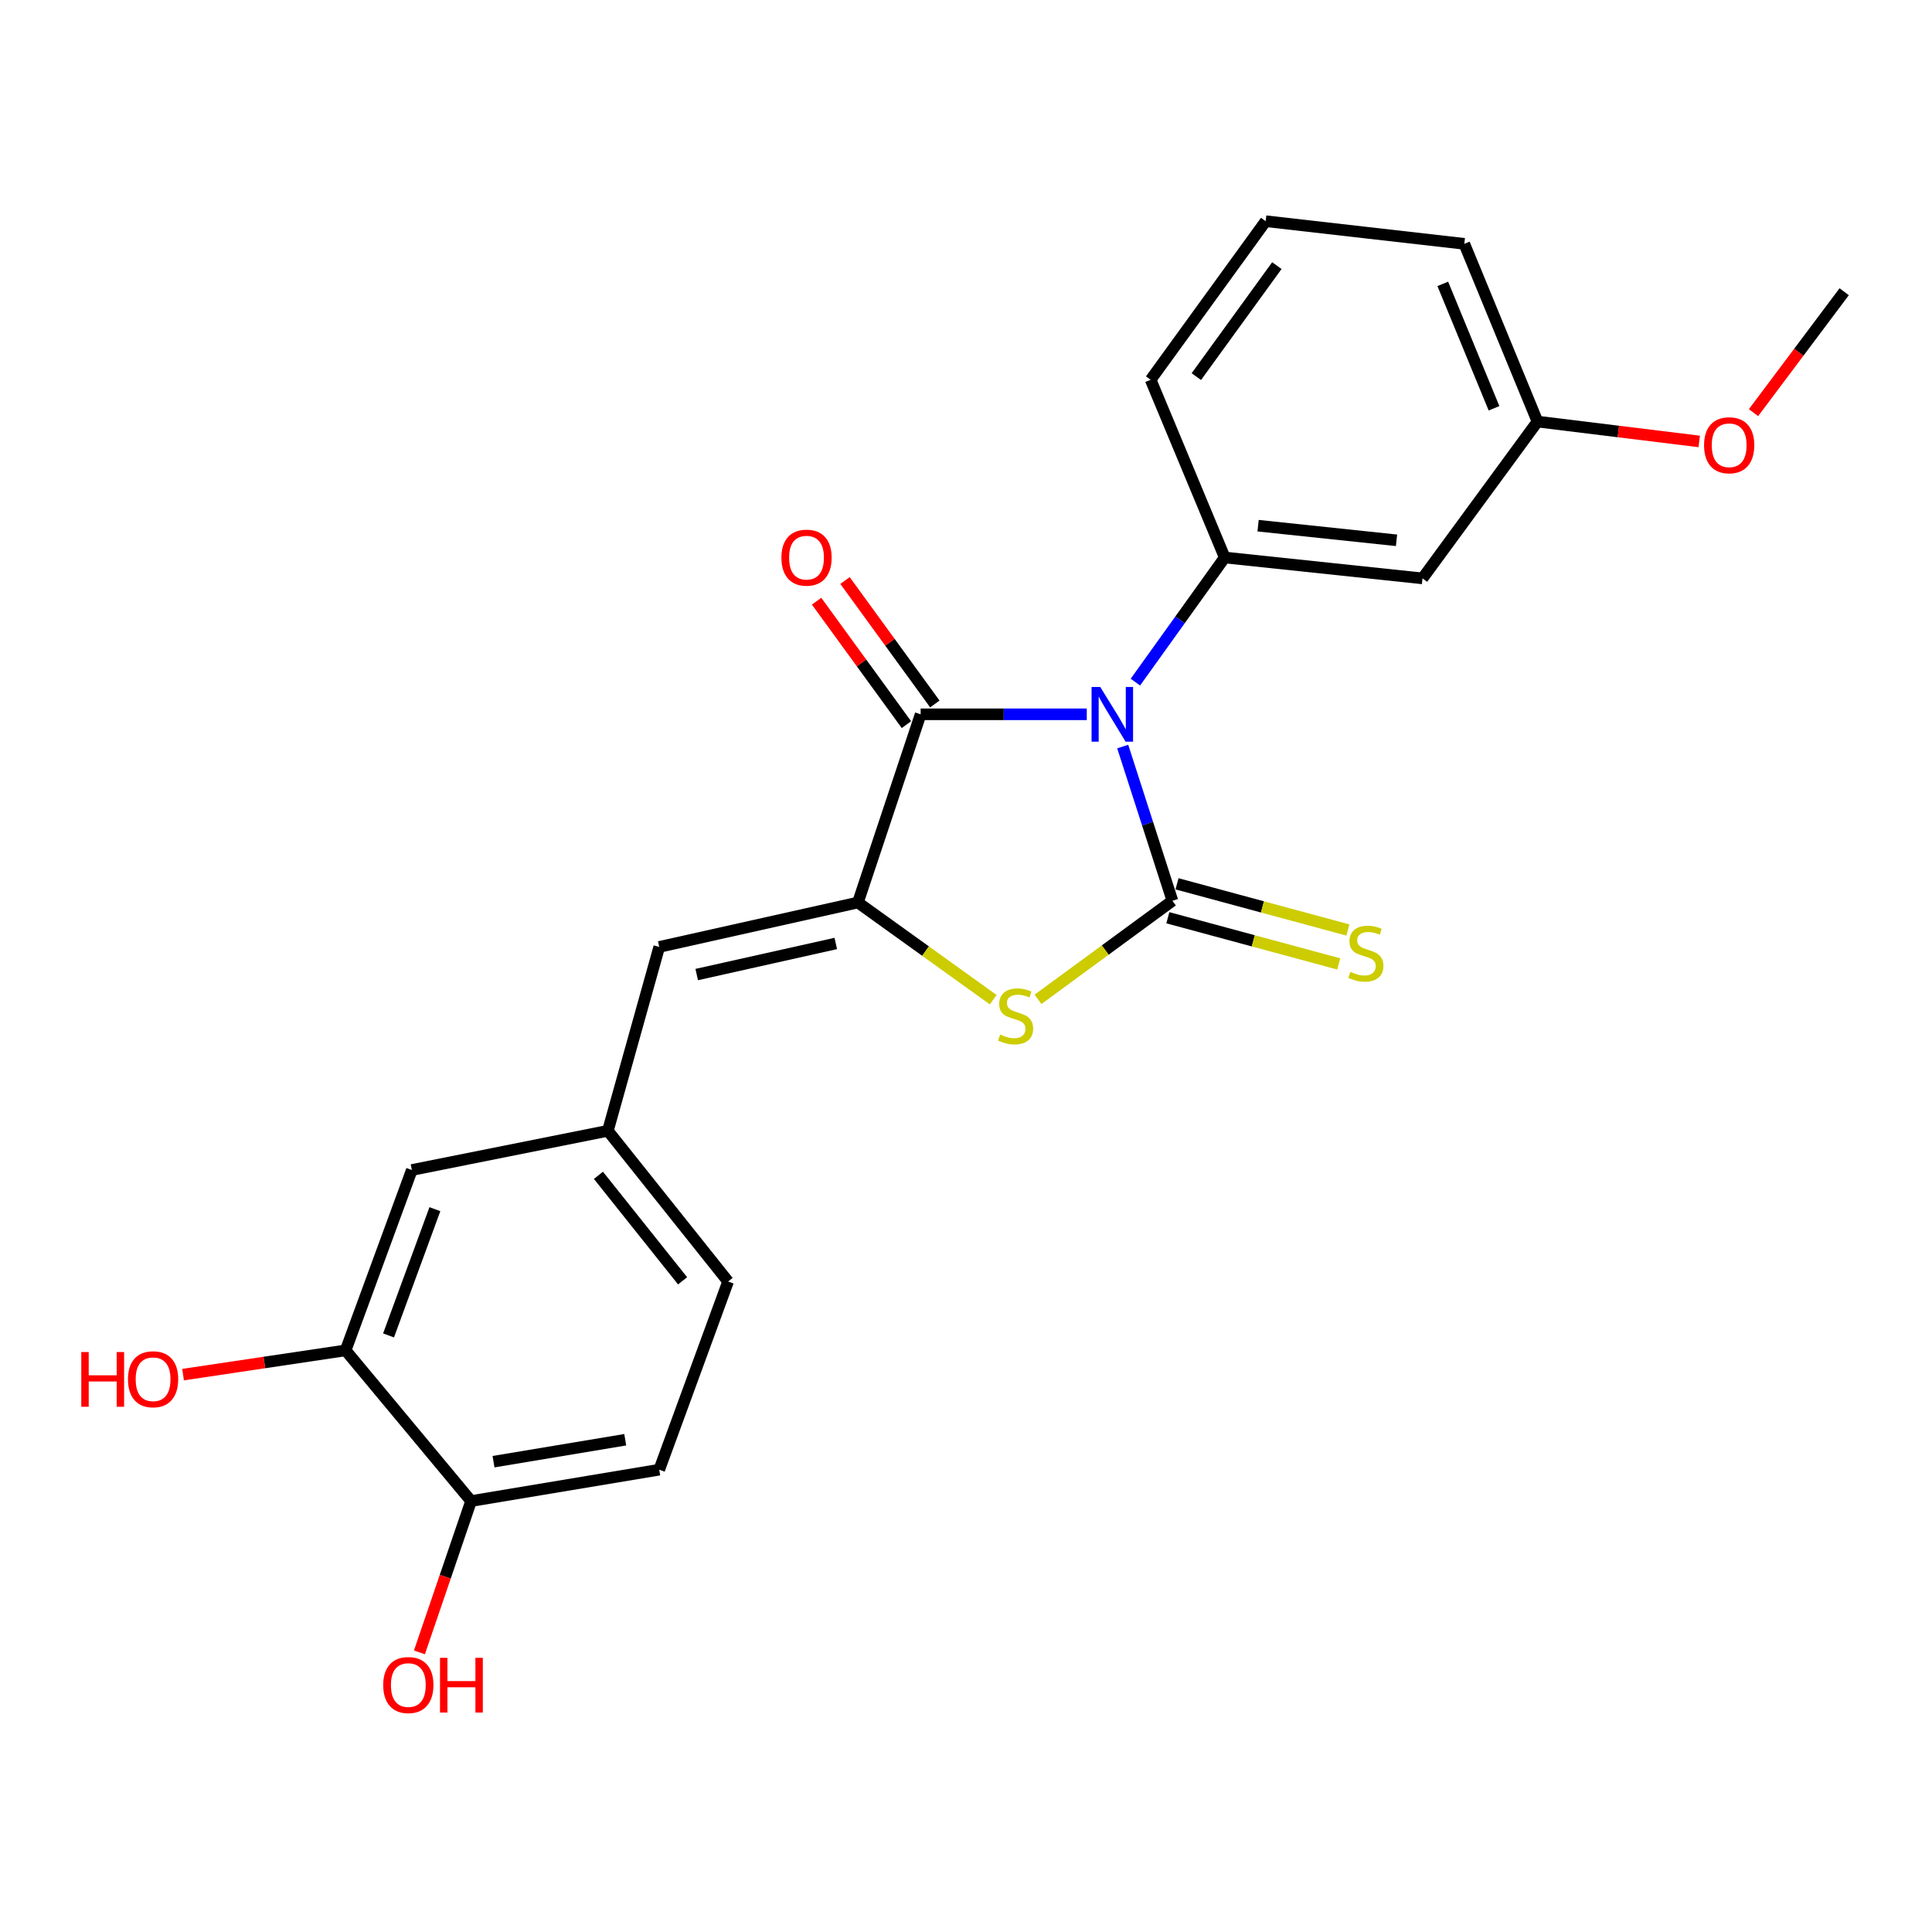 <?xml version='1.0' encoding='iso-8859-1'?>
<svg version='1.1' baseProfile='full'
              xmlns='http://www.w3.org/2000/svg'
                      xmlns:rdkit='http://www.rdkit.org/xml'
                      xmlns:xlink='http://www.w3.org/1999/xlink'
                  xml:space='preserve'
width='1000px' height='1000px' viewBox='0 0 1000 1000'>
<!-- END OF HEADER -->
<rect style='opacity:1.0;fill:#FFFFFF;stroke:none' width='1000' height='1000' x='0' y='0'> </rect>
<path class='bond-0' d='M 581.115,386.42 L 593.981,426.33' style='fill:none;fill-rule:evenodd;stroke:#0000FF;stroke-width:6px;stroke-linecap:butt;stroke-linejoin:miter;stroke-opacity:1' />
<path class='bond-0' d='M 593.981,426.33 L 606.846,466.24' style='fill:none;fill-rule:evenodd;stroke:#000000;stroke-width:6px;stroke-linecap:butt;stroke-linejoin:miter;stroke-opacity:1' />
<path class='bond-1' d='M 562.512,369.725 L 519.516,369.725' style='fill:none;fill-rule:evenodd;stroke:#0000FF;stroke-width:6px;stroke-linecap:butt;stroke-linejoin:miter;stroke-opacity:1' />
<path class='bond-1' d='M 519.516,369.725 L 476.52,369.725' style='fill:none;fill-rule:evenodd;stroke:#000000;stroke-width:6px;stroke-linecap:butt;stroke-linejoin:miter;stroke-opacity:1' />
<path class='bond-4' d='M 587.673,353.068 L 610.796,320.814' style='fill:none;fill-rule:evenodd;stroke:#0000FF;stroke-width:6px;stroke-linecap:butt;stroke-linejoin:miter;stroke-opacity:1' />
<path class='bond-4' d='M 610.796,320.814 L 633.918,288.56' style='fill:none;fill-rule:evenodd;stroke:#000000;stroke-width:6px;stroke-linecap:butt;stroke-linejoin:miter;stroke-opacity:1' />
<path class='bond-3' d='M 606.846,466.24 L 572.057,491.748' style='fill:none;fill-rule:evenodd;stroke:#000000;stroke-width:6px;stroke-linecap:butt;stroke-linejoin:miter;stroke-opacity:1' />
<path class='bond-3' d='M 572.057,491.748 L 537.268,517.256' style='fill:none;fill-rule:evenodd;stroke:#CCCC00;stroke-width:6px;stroke-linecap:butt;stroke-linejoin:miter;stroke-opacity:1' />
<path class='bond-6' d='M 604.473,475.019 L 648.698,486.973' style='fill:none;fill-rule:evenodd;stroke:#000000;stroke-width:6px;stroke-linecap:butt;stroke-linejoin:miter;stroke-opacity:1' />
<path class='bond-6' d='M 648.698,486.973 L 692.923,498.926' style='fill:none;fill-rule:evenodd;stroke:#CCCC00;stroke-width:6px;stroke-linecap:butt;stroke-linejoin:miter;stroke-opacity:1' />
<path class='bond-6' d='M 609.219,457.46 L 653.444,469.413' style='fill:none;fill-rule:evenodd;stroke:#000000;stroke-width:6px;stroke-linecap:butt;stroke-linejoin:miter;stroke-opacity:1' />
<path class='bond-6' d='M 653.444,469.413 L 697.669,481.367' style='fill:none;fill-rule:evenodd;stroke:#CCCC00;stroke-width:6px;stroke-linecap:butt;stroke-linejoin:miter;stroke-opacity:1' />
<path class='bond-2' d='M 476.52,369.725 L 444.052,467.139' style='fill:none;fill-rule:evenodd;stroke:#000000;stroke-width:6px;stroke-linecap:butt;stroke-linejoin:miter;stroke-opacity:1' />
<path class='bond-9' d='M 483.874,364.374 L 460.625,332.426' style='fill:none;fill-rule:evenodd;stroke:#000000;stroke-width:6px;stroke-linecap:butt;stroke-linejoin:miter;stroke-opacity:1' />
<path class='bond-9' d='M 460.625,332.426 L 437.376,300.478' style='fill:none;fill-rule:evenodd;stroke:#FF0000;stroke-width:6px;stroke-linecap:butt;stroke-linejoin:miter;stroke-opacity:1' />
<path class='bond-9' d='M 469.166,375.076 L 445.917,343.129' style='fill:none;fill-rule:evenodd;stroke:#000000;stroke-width:6px;stroke-linecap:butt;stroke-linejoin:miter;stroke-opacity:1' />
<path class='bond-9' d='M 445.917,343.129 L 422.669,311.181' style='fill:none;fill-rule:evenodd;stroke:#FF0000;stroke-width:6px;stroke-linecap:butt;stroke-linejoin:miter;stroke-opacity:1' />
<path class='bond-5' d='M 444.052,467.139 L 341.222,490.128' style='fill:none;fill-rule:evenodd;stroke:#000000;stroke-width:6px;stroke-linecap:butt;stroke-linejoin:miter;stroke-opacity:1' />
<path class='bond-5' d='M 432.596,488.339 L 360.615,504.431' style='fill:none;fill-rule:evenodd;stroke:#000000;stroke-width:6px;stroke-linecap:butt;stroke-linejoin:miter;stroke-opacity:1' />
<path class='bond-23' d='M 444.052,467.139 L 479.066,492.286' style='fill:none;fill-rule:evenodd;stroke:#000000;stroke-width:6px;stroke-linecap:butt;stroke-linejoin:miter;stroke-opacity:1' />
<path class='bond-23' d='M 479.066,492.286 L 514.079,517.434' style='fill:none;fill-rule:evenodd;stroke:#CCCC00;stroke-width:6px;stroke-linecap:butt;stroke-linejoin:miter;stroke-opacity:1' />
<path class='bond-7' d='M 633.918,288.56 L 736.284,299.373' style='fill:none;fill-rule:evenodd;stroke:#000000;stroke-width:6px;stroke-linecap:butt;stroke-linejoin:miter;stroke-opacity:1' />
<path class='bond-7' d='M 651.184,272.093 L 722.839,279.662' style='fill:none;fill-rule:evenodd;stroke:#000000;stroke-width:6px;stroke-linecap:butt;stroke-linejoin:miter;stroke-opacity:1' />
<path class='bond-17' d='M 633.918,288.56 L 595.569,196.563' style='fill:none;fill-rule:evenodd;stroke:#000000;stroke-width:6px;stroke-linecap:butt;stroke-linejoin:miter;stroke-opacity:1' />
<path class='bond-10' d='M 341.222,490.128 L 314.635,585.299' style='fill:none;fill-rule:evenodd;stroke:#000000;stroke-width:6px;stroke-linecap:butt;stroke-linejoin:miter;stroke-opacity:1' />
<path class='bond-14' d='M 736.284,299.373 L 795.803,218.208' style='fill:none;fill-rule:evenodd;stroke:#000000;stroke-width:6px;stroke-linecap:butt;stroke-linejoin:miter;stroke-opacity:1' />
<path class='bond-8' d='M 178.892,698.952 L 213.169,605.59' style='fill:none;fill-rule:evenodd;stroke:#000000;stroke-width:6px;stroke-linecap:butt;stroke-linejoin:miter;stroke-opacity:1' />
<path class='bond-8' d='M 201.108,691.216 L 225.102,625.863' style='fill:none;fill-rule:evenodd;stroke:#000000;stroke-width:6px;stroke-linecap:butt;stroke-linejoin:miter;stroke-opacity:1' />
<path class='bond-16' d='M 178.892,698.952 L 136.823,705.227' style='fill:none;fill-rule:evenodd;stroke:#000000;stroke-width:6px;stroke-linecap:butt;stroke-linejoin:miter;stroke-opacity:1' />
<path class='bond-16' d='M 136.823,705.227 L 94.754,711.502' style='fill:none;fill-rule:evenodd;stroke:#FF0000;stroke-width:6px;stroke-linecap:butt;stroke-linejoin:miter;stroke-opacity:1' />
<path class='bond-25' d='M 178.892,698.952 L 243.828,776.944' style='fill:none;fill-rule:evenodd;stroke:#000000;stroke-width:6px;stroke-linecap:butt;stroke-linejoin:miter;stroke-opacity:1' />
<path class='bond-12' d='M 314.635,585.299 L 213.169,605.59' style='fill:none;fill-rule:evenodd;stroke:#000000;stroke-width:6px;stroke-linecap:butt;stroke-linejoin:miter;stroke-opacity:1' />
<path class='bond-15' d='M 314.635,585.299 L 376.863,663.311' style='fill:none;fill-rule:evenodd;stroke:#000000;stroke-width:6px;stroke-linecap:butt;stroke-linejoin:miter;stroke-opacity:1' />
<path class='bond-15' d='M 309.749,608.343 L 353.309,662.952' style='fill:none;fill-rule:evenodd;stroke:#000000;stroke-width:6px;stroke-linecap:butt;stroke-linejoin:miter;stroke-opacity:1' />
<path class='bond-11' d='M 243.828,776.944 L 341.222,760.705' style='fill:none;fill-rule:evenodd;stroke:#000000;stroke-width:6px;stroke-linecap:butt;stroke-linejoin:miter;stroke-opacity:1' />
<path class='bond-11' d='M 255.445,756.566 L 323.621,745.199' style='fill:none;fill-rule:evenodd;stroke:#000000;stroke-width:6px;stroke-linecap:butt;stroke-linejoin:miter;stroke-opacity:1' />
<path class='bond-18' d='M 243.828,776.944 L 230.462,816.102' style='fill:none;fill-rule:evenodd;stroke:#000000;stroke-width:6px;stroke-linecap:butt;stroke-linejoin:miter;stroke-opacity:1' />
<path class='bond-18' d='M 230.462,816.102 L 217.096,855.261' style='fill:none;fill-rule:evenodd;stroke:#FF0000;stroke-width:6px;stroke-linecap:butt;stroke-linejoin:miter;stroke-opacity:1' />
<path class='bond-13' d='M 341.222,760.705 L 376.863,663.311' style='fill:none;fill-rule:evenodd;stroke:#000000;stroke-width:6px;stroke-linecap:butt;stroke-linejoin:miter;stroke-opacity:1' />
<path class='bond-19' d='M 795.803,218.208 L 837.66,223.345' style='fill:none;fill-rule:evenodd;stroke:#000000;stroke-width:6px;stroke-linecap:butt;stroke-linejoin:miter;stroke-opacity:1' />
<path class='bond-19' d='M 837.66,223.345 L 879.517,228.483' style='fill:none;fill-rule:evenodd;stroke:#FF0000;stroke-width:6px;stroke-linecap:butt;stroke-linejoin:miter;stroke-opacity:1' />
<path class='bond-24' d='M 795.803,218.208 L 757.919,126.21' style='fill:none;fill-rule:evenodd;stroke:#000000;stroke-width:6px;stroke-linecap:butt;stroke-linejoin:miter;stroke-opacity:1' />
<path class='bond-24' d='M 773.301,211.334 L 746.782,146.936' style='fill:none;fill-rule:evenodd;stroke:#000000;stroke-width:6px;stroke-linecap:butt;stroke-linejoin:miter;stroke-opacity:1' />
<path class='bond-20' d='M 595.569,196.563 L 655.109,114.488' style='fill:none;fill-rule:evenodd;stroke:#000000;stroke-width:6px;stroke-linecap:butt;stroke-linejoin:miter;stroke-opacity:1' />
<path class='bond-20' d='M 619.223,194.932 L 660.901,137.48' style='fill:none;fill-rule:evenodd;stroke:#000000;stroke-width:6px;stroke-linecap:butt;stroke-linejoin:miter;stroke-opacity:1' />
<path class='bond-22' d='M 907.614,213.584 L 931.08,182.291' style='fill:none;fill-rule:evenodd;stroke:#FF0000;stroke-width:6px;stroke-linecap:butt;stroke-linejoin:miter;stroke-opacity:1' />
<path class='bond-22' d='M 931.08,182.291 L 954.545,150.998' style='fill:none;fill-rule:evenodd;stroke:#000000;stroke-width:6px;stroke-linecap:butt;stroke-linejoin:miter;stroke-opacity:1' />
<path class='bond-21' d='M 655.109,114.488 L 757.919,126.21' style='fill:none;fill-rule:evenodd;stroke:#000000;stroke-width:6px;stroke-linecap:butt;stroke-linejoin:miter;stroke-opacity:1' />
<path  class='atom-0' d='M 569.473 355.565
L 578.753 370.565
Q 579.673 372.045, 581.153 374.725
Q 582.633 377.405, 582.713 377.565
L 582.713 355.565
L 586.473 355.565
L 586.473 383.885
L 582.593 383.885
L 572.633 367.485
Q 571.473 365.565, 570.233 363.365
Q 569.033 361.165, 568.673 360.485
L 568.673 383.885
L 564.993 383.885
L 564.993 355.565
L 569.473 355.565
' fill='#0000FF'/>
<path  class='atom-4' d='M 517.671 535.479
Q 517.991 535.599, 519.311 536.159
Q 520.631 536.719, 522.071 537.079
Q 523.551 537.399, 524.991 537.399
Q 527.671 537.399, 529.231 536.119
Q 530.791 534.799, 530.791 532.519
Q 530.791 530.959, 529.991 529.999
Q 529.231 529.039, 528.031 528.519
Q 526.831 527.999, 524.831 527.399
Q 522.311 526.639, 520.791 525.919
Q 519.311 525.199, 518.231 523.679
Q 517.191 522.159, 517.191 519.599
Q 517.191 516.039, 519.591 513.839
Q 522.031 511.639, 526.831 511.639
Q 530.111 511.639, 533.831 513.199
L 532.911 516.279
Q 529.511 514.879, 526.951 514.879
Q 524.191 514.879, 522.671 516.039
Q 521.151 517.159, 521.191 519.119
Q 521.191 520.639, 521.951 521.559
Q 522.751 522.479, 523.871 522.999
Q 525.031 523.519, 526.951 524.119
Q 529.511 524.919, 531.031 525.719
Q 532.551 526.519, 533.631 528.159
Q 534.751 529.759, 534.751 532.519
Q 534.751 536.439, 532.111 538.559
Q 529.511 540.639, 525.151 540.639
Q 522.631 540.639, 520.711 540.079
Q 518.831 539.559, 516.591 538.639
L 517.671 535.479
' fill='#CCCC00'/>
<path  class='atom-7' d='M 698.969 503.021
Q 699.289 503.141, 700.609 503.701
Q 701.929 504.261, 703.369 504.621
Q 704.849 504.941, 706.289 504.941
Q 708.969 504.941, 710.529 503.661
Q 712.089 502.341, 712.089 500.061
Q 712.089 498.501, 711.289 497.541
Q 710.529 496.581, 709.329 496.061
Q 708.129 495.541, 706.129 494.941
Q 703.609 494.181, 702.089 493.461
Q 700.609 492.741, 699.529 491.221
Q 698.489 489.701, 698.489 487.141
Q 698.489 483.581, 700.889 481.381
Q 703.329 479.181, 708.129 479.181
Q 711.409 479.181, 715.129 480.741
L 714.209 483.821
Q 710.809 482.421, 708.249 482.421
Q 705.489 482.421, 703.969 483.581
Q 702.449 484.701, 702.489 486.661
Q 702.489 488.181, 703.249 489.101
Q 704.049 490.021, 705.169 490.541
Q 706.329 491.061, 708.249 491.661
Q 710.809 492.461, 712.329 493.261
Q 713.849 494.061, 714.929 495.701
Q 716.049 497.301, 716.049 500.061
Q 716.049 503.981, 713.409 506.101
Q 710.809 508.181, 706.449 508.181
Q 703.929 508.181, 702.009 507.621
Q 700.129 507.101, 697.889 506.181
L 698.969 503.021
' fill='#CCCC00'/>
<path  class='atom-10' d='M 404.455 288.64
Q 404.455 281.84, 407.815 278.04
Q 411.175 274.24, 417.455 274.24
Q 423.735 274.24, 427.095 278.04
Q 430.455 281.84, 430.455 288.64
Q 430.455 295.52, 427.055 299.44
Q 423.655 303.32, 417.455 303.32
Q 411.215 303.32, 407.815 299.44
Q 404.455 295.56, 404.455 288.64
M 417.455 300.12
Q 421.775 300.12, 424.095 297.24
Q 426.455 294.32, 426.455 288.64
Q 426.455 283.08, 424.095 280.28
Q 421.775 277.44, 417.455 277.44
Q 413.135 277.44, 410.775 280.24
Q 408.455 283.04, 408.455 288.64
Q 408.455 294.36, 410.775 297.24
Q 413.135 300.12, 417.455 300.12
' fill='#FF0000'/>
<path  class='atom-17' d='M 42.075 699.817
L 45.915 699.817
L 45.915 711.857
L 60.395 711.857
L 60.395 699.817
L 64.235 699.817
L 64.235 728.137
L 60.395 728.137
L 60.395 715.057
L 45.915 715.057
L 45.915 728.137
L 42.075 728.137
L 42.075 699.817
' fill='#FF0000'/>
<path  class='atom-17' d='M 66.235 713.897
Q 66.235 707.097, 69.595 703.297
Q 72.955 699.497, 79.235 699.497
Q 85.515 699.497, 88.875 703.297
Q 92.235 707.097, 92.235 713.897
Q 92.235 720.777, 88.835 724.697
Q 85.435 728.577, 79.235 728.577
Q 72.995 728.577, 69.595 724.697
Q 66.235 720.817, 66.235 713.897
M 79.235 725.377
Q 83.555 725.377, 85.875 722.497
Q 88.235 719.577, 88.235 713.897
Q 88.235 708.337, 85.875 705.537
Q 83.555 702.697, 79.235 702.697
Q 74.915 702.697, 72.555 705.497
Q 70.235 708.297, 70.235 713.897
Q 70.235 719.617, 72.555 722.497
Q 74.915 725.377, 79.235 725.377
' fill='#FF0000'/>
<path  class='atom-19' d='M 198.35 872.174
Q 198.35 865.374, 201.71 861.574
Q 205.07 857.774, 211.35 857.774
Q 217.63 857.774, 220.99 861.574
Q 224.35 865.374, 224.35 872.174
Q 224.35 879.054, 220.95 882.974
Q 217.55 886.854, 211.35 886.854
Q 205.11 886.854, 201.71 882.974
Q 198.35 879.094, 198.35 872.174
M 211.35 883.654
Q 215.67 883.654, 217.99 880.774
Q 220.35 877.854, 220.35 872.174
Q 220.35 866.614, 217.99 863.814
Q 215.67 860.974, 211.35 860.974
Q 207.03 860.974, 204.67 863.774
Q 202.35 866.574, 202.35 872.174
Q 202.35 877.894, 204.67 880.774
Q 207.03 883.654, 211.35 883.654
' fill='#FF0000'/>
<path  class='atom-19' d='M 227.75 858.094
L 231.59 858.094
L 231.59 870.134
L 246.07 870.134
L 246.07 858.094
L 249.91 858.094
L 249.91 886.414
L 246.07 886.414
L 246.07 873.334
L 231.59 873.334
L 231.59 886.414
L 227.75 886.414
L 227.75 858.094
' fill='#FF0000'/>
<path  class='atom-20' d='M 882.016 230.465
Q 882.016 223.665, 885.376 219.865
Q 888.736 216.065, 895.016 216.065
Q 901.296 216.065, 904.656 219.865
Q 908.016 223.665, 908.016 230.465
Q 908.016 237.345, 904.616 241.265
Q 901.216 245.145, 895.016 245.145
Q 888.776 245.145, 885.376 241.265
Q 882.016 237.385, 882.016 230.465
M 895.016 241.945
Q 899.336 241.945, 901.656 239.065
Q 904.016 236.145, 904.016 230.465
Q 904.016 224.905, 901.656 222.105
Q 899.336 219.265, 895.016 219.265
Q 890.696 219.265, 888.336 222.065
Q 886.016 224.865, 886.016 230.465
Q 886.016 236.185, 888.336 239.065
Q 890.696 241.945, 895.016 241.945
' fill='#FF0000'/>
</svg>
